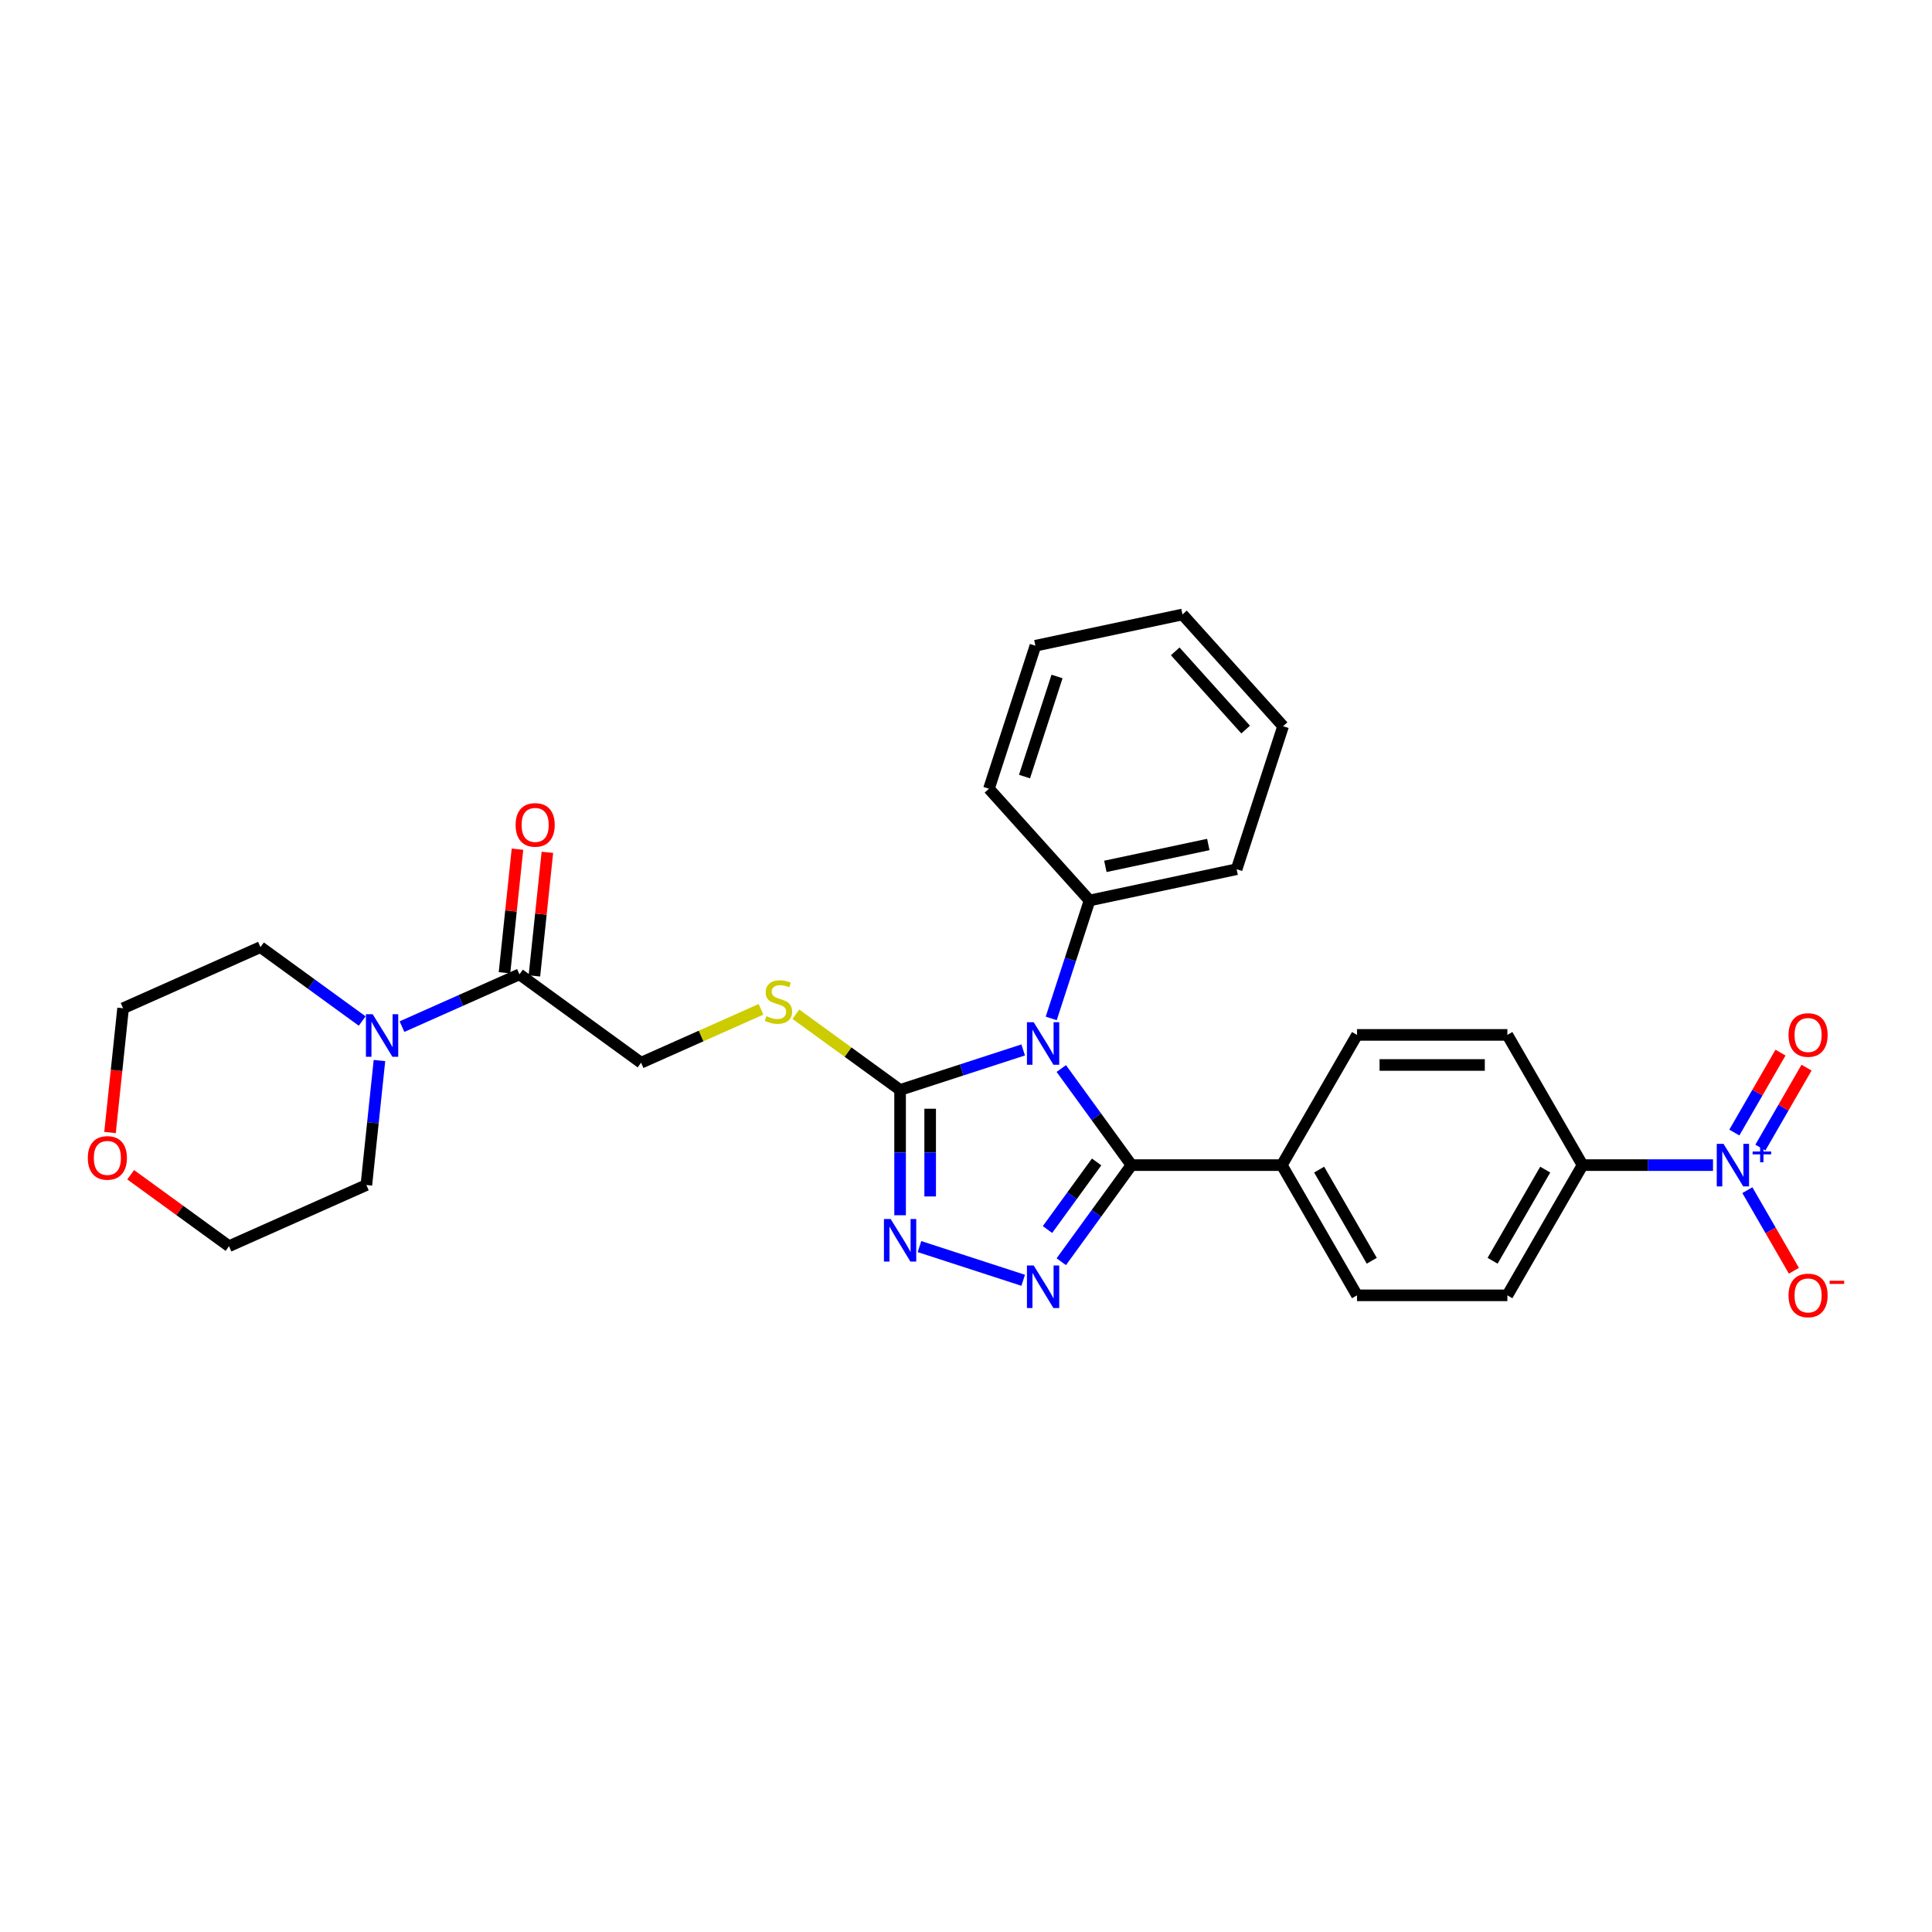 <?xml version='1.0' encoding='iso-8859-1'?>
<svg version='1.1' baseProfile='full'
              xmlns='http://www.w3.org/2000/svg'
                      xmlns:rdkit='http://www.rdkit.org/xml'
                      xmlns:xlink='http://www.w3.org/1999/xlink'
                  xml:space='preserve'
width='1000px' height='1000px' viewBox='0 0 1000 1000'>
<!-- END OF HEADER -->
<rect style='opacity:1.0;fill:#FFFFFF;stroke:none' width='1000' height='1000' x='0' y='0'> </rect>
<path class='bond-0' d='M 549.321,553.066 L 567.484,578.065' style='fill:none;fill-rule:evenodd;stroke:#0000FF;stroke-width:6px;stroke-linecap:butt;stroke-linejoin:miter;stroke-opacity:1' />
<path class='bond-0' d='M 567.484,578.065 L 585.646,603.063' style='fill:none;fill-rule:evenodd;stroke:#000000;stroke-width:6px;stroke-linecap:butt;stroke-linejoin:miter;stroke-opacity:1' />
<path class='bond-2' d='M 529.597,543.449 L 497.741,553.799' style='fill:none;fill-rule:evenodd;stroke:#0000FF;stroke-width:6px;stroke-linecap:butt;stroke-linejoin:miter;stroke-opacity:1' />
<path class='bond-2' d='M 497.741,553.799 L 465.885,564.15' style='fill:none;fill-rule:evenodd;stroke:#000000;stroke-width:6px;stroke-linecap:butt;stroke-linejoin:miter;stroke-opacity:1' />
<path class='bond-10' d='M 544.114,527.135 L 554.032,496.61' style='fill:none;fill-rule:evenodd;stroke:#0000FF;stroke-width:6px;stroke-linecap:butt;stroke-linejoin:miter;stroke-opacity:1' />
<path class='bond-10' d='M 554.032,496.61 L 563.95,466.084' style='fill:none;fill-rule:evenodd;stroke:#000000;stroke-width:6px;stroke-linecap:butt;stroke-linejoin:miter;stroke-opacity:1' />
<path class='bond-1' d='M 585.646,603.063 L 567.484,628.061' style='fill:none;fill-rule:evenodd;stroke:#000000;stroke-width:6px;stroke-linecap:butt;stroke-linejoin:miter;stroke-opacity:1' />
<path class='bond-1' d='M 567.484,628.061 L 549.321,653.059' style='fill:none;fill-rule:evenodd;stroke:#0000FF;stroke-width:6px;stroke-linecap:butt;stroke-linejoin:miter;stroke-opacity:1' />
<path class='bond-1' d='M 567.605,601.413 L 554.891,618.912' style='fill:none;fill-rule:evenodd;stroke:#000000;stroke-width:6px;stroke-linecap:butt;stroke-linejoin:miter;stroke-opacity:1' />
<path class='bond-1' d='M 554.891,618.912 L 542.177,636.411' style='fill:none;fill-rule:evenodd;stroke:#0000FF;stroke-width:6px;stroke-linecap:butt;stroke-linejoin:miter;stroke-opacity:1' />
<path class='bond-8' d='M 585.646,603.063 L 663.471,603.063' style='fill:none;fill-rule:evenodd;stroke:#000000;stroke-width:6px;stroke-linecap:butt;stroke-linejoin:miter;stroke-opacity:1' />
<path class='bond-29' d='M 529.597,662.677 L 475.918,645.236' style='fill:none;fill-rule:evenodd;stroke:#0000FF;stroke-width:6px;stroke-linecap:butt;stroke-linejoin:miter;stroke-opacity:1' />
<path class='bond-3' d='M 465.885,564.15 L 465.885,596.58' style='fill:none;fill-rule:evenodd;stroke:#000000;stroke-width:6px;stroke-linecap:butt;stroke-linejoin:miter;stroke-opacity:1' />
<path class='bond-3' d='M 465.885,596.58 L 465.885,629.01' style='fill:none;fill-rule:evenodd;stroke:#0000FF;stroke-width:6px;stroke-linecap:butt;stroke-linejoin:miter;stroke-opacity:1' />
<path class='bond-3' d='M 481.45,573.879 L 481.45,596.58' style='fill:none;fill-rule:evenodd;stroke:#000000;stroke-width:6px;stroke-linecap:butt;stroke-linejoin:miter;stroke-opacity:1' />
<path class='bond-3' d='M 481.45,596.58 L 481.45,619.281' style='fill:none;fill-rule:evenodd;stroke:#0000FF;stroke-width:6px;stroke-linecap:butt;stroke-linejoin:miter;stroke-opacity:1' />
<path class='bond-7' d='M 465.885,564.15 L 438.91,544.552' style='fill:none;fill-rule:evenodd;stroke:#000000;stroke-width:6px;stroke-linecap:butt;stroke-linejoin:miter;stroke-opacity:1' />
<path class='bond-7' d='M 438.91,544.552 L 411.935,524.953' style='fill:none;fill-rule:evenodd;stroke:#CCCC00;stroke-width:6px;stroke-linecap:butt;stroke-linejoin:miter;stroke-opacity:1' />
<path class='bond-4' d='M 886.644,603.063 L 852.883,603.063' style='fill:none;fill-rule:evenodd;stroke:#0000FF;stroke-width:6px;stroke-linecap:butt;stroke-linejoin:miter;stroke-opacity:1' />
<path class='bond-4' d='M 852.883,603.063 L 819.122,603.063' style='fill:none;fill-rule:evenodd;stroke:#000000;stroke-width:6px;stroke-linecap:butt;stroke-linejoin:miter;stroke-opacity:1' />
<path class='bond-11' d='M 904.434,616.029 L 916.476,636.887' style='fill:none;fill-rule:evenodd;stroke:#0000FF;stroke-width:6px;stroke-linecap:butt;stroke-linejoin:miter;stroke-opacity:1' />
<path class='bond-11' d='M 916.476,636.887 L 928.519,657.746' style='fill:none;fill-rule:evenodd;stroke:#FF0000;stroke-width:6px;stroke-linecap:butt;stroke-linejoin:miter;stroke-opacity:1' />
<path class='bond-12' d='M 911.173,593.988 L 923.117,573.301' style='fill:none;fill-rule:evenodd;stroke:#0000FF;stroke-width:6px;stroke-linecap:butt;stroke-linejoin:miter;stroke-opacity:1' />
<path class='bond-12' d='M 923.117,573.301 L 935.061,552.614' style='fill:none;fill-rule:evenodd;stroke:#FF0000;stroke-width:6px;stroke-linecap:butt;stroke-linejoin:miter;stroke-opacity:1' />
<path class='bond-12' d='M 897.694,586.206 L 909.637,565.518' style='fill:none;fill-rule:evenodd;stroke:#0000FF;stroke-width:6px;stroke-linecap:butt;stroke-linejoin:miter;stroke-opacity:1' />
<path class='bond-12' d='M 909.637,565.518 L 921.581,544.831' style='fill:none;fill-rule:evenodd;stroke:#FF0000;stroke-width:6px;stroke-linecap:butt;stroke-linejoin:miter;stroke-opacity:1' />
<path class='bond-5' d='M 268.863,504.315 L 331.825,550.06' style='fill:none;fill-rule:evenodd;stroke:#000000;stroke-width:6px;stroke-linecap:butt;stroke-linejoin:miter;stroke-opacity:1' />
<path class='bond-6' d='M 268.863,504.315 L 238.467,517.849' style='fill:none;fill-rule:evenodd;stroke:#000000;stroke-width:6px;stroke-linecap:butt;stroke-linejoin:miter;stroke-opacity:1' />
<path class='bond-6' d='M 238.467,517.849 L 208.07,531.382' style='fill:none;fill-rule:evenodd;stroke:#0000FF;stroke-width:6px;stroke-linecap:butt;stroke-linejoin:miter;stroke-opacity:1' />
<path class='bond-14' d='M 276.603,505.129 L 279.965,473.145' style='fill:none;fill-rule:evenodd;stroke:#000000;stroke-width:6px;stroke-linecap:butt;stroke-linejoin:miter;stroke-opacity:1' />
<path class='bond-14' d='M 279.965,473.145 L 283.326,441.162' style='fill:none;fill-rule:evenodd;stroke:#FF0000;stroke-width:6px;stroke-linecap:butt;stroke-linejoin:miter;stroke-opacity:1' />
<path class='bond-14' d='M 261.123,503.502 L 264.485,471.518' style='fill:none;fill-rule:evenodd;stroke:#000000;stroke-width:6px;stroke-linecap:butt;stroke-linejoin:miter;stroke-opacity:1' />
<path class='bond-14' d='M 264.485,471.518 L 267.846,439.535' style='fill:none;fill-rule:evenodd;stroke:#FF0000;stroke-width:6px;stroke-linecap:butt;stroke-linejoin:miter;stroke-opacity:1' />
<path class='bond-20' d='M 187.462,528.483 L 161.133,509.354' style='fill:none;fill-rule:evenodd;stroke:#0000FF;stroke-width:6px;stroke-linecap:butt;stroke-linejoin:miter;stroke-opacity:1' />
<path class='bond-20' d='M 161.133,509.354 L 134.804,490.225' style='fill:none;fill-rule:evenodd;stroke:#000000;stroke-width:6px;stroke-linecap:butt;stroke-linejoin:miter;stroke-opacity:1' />
<path class='bond-21' d='M 196.403,548.935 L 193.017,581.152' style='fill:none;fill-rule:evenodd;stroke:#0000FF;stroke-width:6px;stroke-linecap:butt;stroke-linejoin:miter;stroke-opacity:1' />
<path class='bond-21' d='M 193.017,581.152 L 189.631,613.369' style='fill:none;fill-rule:evenodd;stroke:#000000;stroke-width:6px;stroke-linecap:butt;stroke-linejoin:miter;stroke-opacity:1' />
<path class='bond-13' d='M 393.91,522.418 L 362.868,536.239' style='fill:none;fill-rule:evenodd;stroke:#CCCC00;stroke-width:6px;stroke-linecap:butt;stroke-linejoin:miter;stroke-opacity:1' />
<path class='bond-13' d='M 362.868,536.239 L 331.825,550.06' style='fill:none;fill-rule:evenodd;stroke:#000000;stroke-width:6px;stroke-linecap:butt;stroke-linejoin:miter;stroke-opacity:1' />
<path class='bond-17' d='M 663.471,603.063 L 702.384,670.462' style='fill:none;fill-rule:evenodd;stroke:#000000;stroke-width:6px;stroke-linecap:butt;stroke-linejoin:miter;stroke-opacity:1' />
<path class='bond-17' d='M 682.788,605.39 L 710.027,652.569' style='fill:none;fill-rule:evenodd;stroke:#000000;stroke-width:6px;stroke-linecap:butt;stroke-linejoin:miter;stroke-opacity:1' />
<path class='bond-18' d='M 663.471,603.063 L 702.384,535.664' style='fill:none;fill-rule:evenodd;stroke:#000000;stroke-width:6px;stroke-linecap:butt;stroke-linejoin:miter;stroke-opacity:1' />
<path class='bond-9' d='M 819.122,603.063 L 780.21,670.462' style='fill:none;fill-rule:evenodd;stroke:#000000;stroke-width:6px;stroke-linecap:butt;stroke-linejoin:miter;stroke-opacity:1' />
<path class='bond-9' d='M 799.806,605.39 L 772.567,652.569' style='fill:none;fill-rule:evenodd;stroke:#000000;stroke-width:6px;stroke-linecap:butt;stroke-linejoin:miter;stroke-opacity:1' />
<path class='bond-30' d='M 819.122,603.063 L 780.21,535.664' style='fill:none;fill-rule:evenodd;stroke:#000000;stroke-width:6px;stroke-linecap:butt;stroke-linejoin:miter;stroke-opacity:1' />
<path class='bond-24' d='M 563.95,466.084 L 640.075,449.903' style='fill:none;fill-rule:evenodd;stroke:#000000;stroke-width:6px;stroke-linecap:butt;stroke-linejoin:miter;stroke-opacity:1' />
<path class='bond-24' d='M 572.133,448.432 L 625.42,437.106' style='fill:none;fill-rule:evenodd;stroke:#000000;stroke-width:6px;stroke-linecap:butt;stroke-linejoin:miter;stroke-opacity:1' />
<path class='bond-25' d='M 563.95,466.084 L 511.875,408.249' style='fill:none;fill-rule:evenodd;stroke:#000000;stroke-width:6px;stroke-linecap:butt;stroke-linejoin:miter;stroke-opacity:1' />
<path class='bond-15' d='M 780.21,670.462 L 702.384,670.462' style='fill:none;fill-rule:evenodd;stroke:#000000;stroke-width:6px;stroke-linecap:butt;stroke-linejoin:miter;stroke-opacity:1' />
<path class='bond-16' d='M 780.21,535.664 L 702.384,535.664' style='fill:none;fill-rule:evenodd;stroke:#000000;stroke-width:6px;stroke-linecap:butt;stroke-linejoin:miter;stroke-opacity:1' />
<path class='bond-16' d='M 768.536,551.229 L 714.058,551.229' style='fill:none;fill-rule:evenodd;stroke:#000000;stroke-width:6px;stroke-linecap:butt;stroke-linejoin:miter;stroke-opacity:1' />
<path class='bond-19' d='M 56.948,586.188 L 60.327,554.034' style='fill:none;fill-rule:evenodd;stroke:#FF0000;stroke-width:6px;stroke-linecap:butt;stroke-linejoin:miter;stroke-opacity:1' />
<path class='bond-19' d='M 60.327,554.034 L 63.707,521.879' style='fill:none;fill-rule:evenodd;stroke:#000000;stroke-width:6px;stroke-linecap:butt;stroke-linejoin:miter;stroke-opacity:1' />
<path class='bond-32' d='M 67.635,608.043 L 93.084,626.533' style='fill:none;fill-rule:evenodd;stroke:#FF0000;stroke-width:6px;stroke-linecap:butt;stroke-linejoin:miter;stroke-opacity:1' />
<path class='bond-32' d='M 93.084,626.533 L 118.534,645.023' style='fill:none;fill-rule:evenodd;stroke:#000000;stroke-width:6px;stroke-linecap:butt;stroke-linejoin:miter;stroke-opacity:1' />
<path class='bond-23' d='M 134.804,490.225 L 63.707,521.879' style='fill:none;fill-rule:evenodd;stroke:#000000;stroke-width:6px;stroke-linecap:butt;stroke-linejoin:miter;stroke-opacity:1' />
<path class='bond-22' d='M 189.631,613.369 L 118.534,645.023' style='fill:none;fill-rule:evenodd;stroke:#000000;stroke-width:6px;stroke-linecap:butt;stroke-linejoin:miter;stroke-opacity:1' />
<path class='bond-27' d='M 640.075,449.903 L 664.125,375.887' style='fill:none;fill-rule:evenodd;stroke:#000000;stroke-width:6px;stroke-linecap:butt;stroke-linejoin:miter;stroke-opacity:1' />
<path class='bond-26' d='M 511.875,408.249 L 535.924,334.232' style='fill:none;fill-rule:evenodd;stroke:#000000;stroke-width:6px;stroke-linecap:butt;stroke-linejoin:miter;stroke-opacity:1' />
<path class='bond-26' d='M 530.286,401.956 L 547.12,350.144' style='fill:none;fill-rule:evenodd;stroke:#000000;stroke-width:6px;stroke-linecap:butt;stroke-linejoin:miter;stroke-opacity:1' />
<path class='bond-28' d='M 535.924,334.232 L 612.049,318.051' style='fill:none;fill-rule:evenodd;stroke:#000000;stroke-width:6px;stroke-linecap:butt;stroke-linejoin:miter;stroke-opacity:1' />
<path class='bond-31' d='M 664.125,375.887 L 612.049,318.051' style='fill:none;fill-rule:evenodd;stroke:#000000;stroke-width:6px;stroke-linecap:butt;stroke-linejoin:miter;stroke-opacity:1' />
<path class='bond-31' d='M 644.746,377.627 L 608.293,337.142' style='fill:none;fill-rule:evenodd;stroke:#000000;stroke-width:6px;stroke-linecap:butt;stroke-linejoin:miter;stroke-opacity:1' />
<path  class='atom-0' d='M 535.029 529.081
L 542.251 540.754
Q 542.967 541.906, 544.119 543.992
Q 545.271 546.078, 545.333 546.202
L 545.333 529.081
L 548.26 529.081
L 548.26 551.121
L 545.24 551.121
L 537.489 538.357
Q 536.586 536.863, 535.621 535.151
Q 534.687 533.439, 534.407 532.91
L 534.407 551.121
L 531.543 551.121
L 531.543 529.081
L 535.029 529.081
' fill='#0000FF'/>
<path  class='atom-2' d='M 535.029 655.005
L 542.251 666.679
Q 542.967 667.83, 544.119 669.916
Q 545.271 672.002, 545.333 672.126
L 545.333 655.005
L 548.26 655.005
L 548.26 677.045
L 545.24 677.045
L 537.489 664.282
Q 536.586 662.787, 535.621 661.075
Q 534.687 659.363, 534.407 658.834
L 534.407 677.045
L 531.543 677.045
L 531.543 655.005
L 535.029 655.005
' fill='#0000FF'/>
<path  class='atom-4' d='M 461.013 630.955
L 468.235 642.629
Q 468.951 643.781, 470.103 645.867
Q 471.255 647.953, 471.317 648.077
L 471.317 630.955
L 474.243 630.955
L 474.243 652.996
L 471.223 652.996
L 463.472 640.232
Q 462.569 638.738, 461.604 637.026
Q 460.67 635.314, 460.39 634.784
L 460.39 652.996
L 457.526 652.996
L 457.526 630.955
L 461.013 630.955
' fill='#0000FF'/>
<path  class='atom-5' d='M 892.076 592.043
L 899.298 603.717
Q 900.014 604.868, 901.166 606.954
Q 902.318 609.04, 902.38 609.164
L 902.38 592.043
L 905.306 592.043
L 905.306 614.083
L 902.287 614.083
L 894.535 601.319
Q 893.632 599.825, 892.667 598.113
Q 891.733 596.401, 891.453 595.872
L 891.453 614.083
L 888.589 614.083
L 888.589 592.043
L 892.076 592.043
' fill='#0000FF'/>
<path  class='atom-5' d='M 907.155 596.016
L 911.039 596.016
L 911.039 591.927
L 912.764 591.927
L 912.764 596.016
L 916.75 596.016
L 916.75 597.495
L 912.764 597.495
L 912.764 601.604
L 911.039 601.604
L 911.039 597.495
L 907.155 597.495
L 907.155 596.016
' fill='#0000FF'/>
<path  class='atom-7' d='M 192.894 524.95
L 200.116 536.623
Q 200.832 537.775, 201.984 539.861
Q 203.136 541.947, 203.198 542.071
L 203.198 524.95
L 206.125 524.95
L 206.125 546.99
L 203.105 546.99
L 195.354 534.226
Q 194.451 532.732, 193.486 531.02
Q 192.552 529.308, 192.272 528.779
L 192.272 546.99
L 189.408 546.99
L 189.408 524.95
L 192.894 524.95
' fill='#0000FF'/>
<path  class='atom-8' d='M 396.696 525.97
Q 396.946 526.063, 397.973 526.499
Q 399 526.935, 400.121 527.215
Q 401.273 527.464, 402.393 527.464
Q 404.479 527.464, 405.693 526.468
Q 406.907 525.441, 406.907 523.666
Q 406.907 522.452, 406.285 521.705
Q 405.693 520.958, 404.759 520.553
Q 403.825 520.149, 402.269 519.682
Q 400.308 519.09, 399.125 518.53
Q 397.973 517.97, 397.132 516.787
Q 396.323 515.604, 396.323 513.611
Q 396.323 510.841, 398.191 509.129
Q 400.09 507.416, 403.825 507.416
Q 406.378 507.416, 409.273 508.63
L 408.557 511.028
Q 405.911 509.938, 403.919 509.938
Q 401.771 509.938, 400.588 510.841
Q 399.405 511.712, 399.436 513.238
Q 399.436 514.421, 400.027 515.137
Q 400.65 515.853, 401.522 516.257
Q 402.424 516.662, 403.919 517.129
Q 405.911 517.752, 407.094 518.374
Q 408.277 518.997, 409.117 520.273
Q 409.989 521.518, 409.989 523.666
Q 409.989 526.717, 407.934 528.367
Q 405.911 529.986, 402.518 529.986
Q 400.557 529.986, 399.062 529.55
Q 397.599 529.145, 395.856 528.429
L 396.696 525.97
' fill='#CCCC00'/>
<path  class='atom-12' d='M 925.743 670.524
Q 925.743 665.232, 928.358 662.274
Q 930.973 659.317, 935.86 659.317
Q 940.748 659.317, 943.363 662.274
Q 945.978 665.232, 945.978 670.524
Q 945.978 675.878, 943.332 678.929
Q 940.686 681.949, 935.86 681.949
Q 931.004 681.949, 928.358 678.929
Q 925.743 675.909, 925.743 670.524
M 935.86 679.458
Q 939.223 679.458, 941.028 677.217
Q 942.865 674.944, 942.865 670.524
Q 942.865 666.197, 941.028 664.018
Q 939.223 661.807, 935.86 661.807
Q 932.498 661.807, 930.662 663.987
Q 928.856 666.166, 928.856 670.524
Q 928.856 674.976, 930.662 677.217
Q 932.498 679.458, 935.86 679.458
' fill='#FF0000'/>
<path  class='atom-12' d='M 947.005 662.914
L 954.545 662.914
L 954.545 664.558
L 947.005 664.558
L 947.005 662.914
' fill='#FF0000'/>
<path  class='atom-13' d='M 925.743 535.726
Q 925.743 530.434, 928.358 527.477
Q 930.973 524.519, 935.86 524.519
Q 940.748 524.519, 943.363 527.477
Q 945.978 530.434, 945.978 535.726
Q 945.978 541.081, 943.332 544.131
Q 940.686 547.151, 935.86 547.151
Q 931.004 547.151, 928.358 544.131
Q 925.743 541.112, 925.743 535.726
M 935.86 544.661
Q 939.223 544.661, 941.028 542.419
Q 942.865 540.147, 942.865 535.726
Q 942.865 531.399, 941.028 529.22
Q 939.223 527.01, 935.86 527.01
Q 932.498 527.01, 930.662 529.189
Q 928.856 531.368, 928.856 535.726
Q 928.856 540.178, 930.662 542.419
Q 932.498 544.661, 935.86 544.661
' fill='#FF0000'/>
<path  class='atom-15' d='M 266.881 426.978
Q 266.881 421.686, 269.496 418.729
Q 272.111 415.771, 276.998 415.771
Q 281.886 415.771, 284.501 418.729
Q 287.116 421.686, 287.116 426.978
Q 287.116 432.333, 284.469 435.383
Q 281.823 438.403, 276.998 438.403
Q 272.142 438.403, 269.496 435.383
Q 266.881 432.364, 266.881 426.978
M 276.998 435.913
Q 280.36 435.913, 282.166 433.671
Q 284.003 431.399, 284.003 426.978
Q 284.003 422.651, 282.166 420.472
Q 280.36 418.262, 276.998 418.262
Q 273.636 418.262, 271.799 420.441
Q 269.994 422.62, 269.994 426.978
Q 269.994 431.43, 271.799 433.671
Q 273.636 435.913, 276.998 435.913
' fill='#FF0000'/>
<path  class='atom-20' d='M 45.455 599.341
Q 45.455 594.049, 48.069 591.091
Q 50.684 588.134, 55.572 588.134
Q 60.459 588.134, 63.074 591.091
Q 65.689 594.049, 65.689 599.341
Q 65.689 604.695, 63.043 607.746
Q 60.397 610.766, 55.572 610.766
Q 50.715 610.766, 48.069 607.746
Q 45.455 604.726, 45.455 599.341
M 55.572 608.275
Q 58.934 608.275, 60.739 606.034
Q 62.576 603.761, 62.576 599.341
Q 62.576 595.014, 60.739 592.835
Q 58.934 590.624, 55.572 590.624
Q 52.21 590.624, 50.373 592.804
Q 48.568 594.983, 48.568 599.341
Q 48.568 603.792, 50.373 606.034
Q 52.21 608.275, 55.572 608.275
' fill='#FF0000'/>
</svg>
